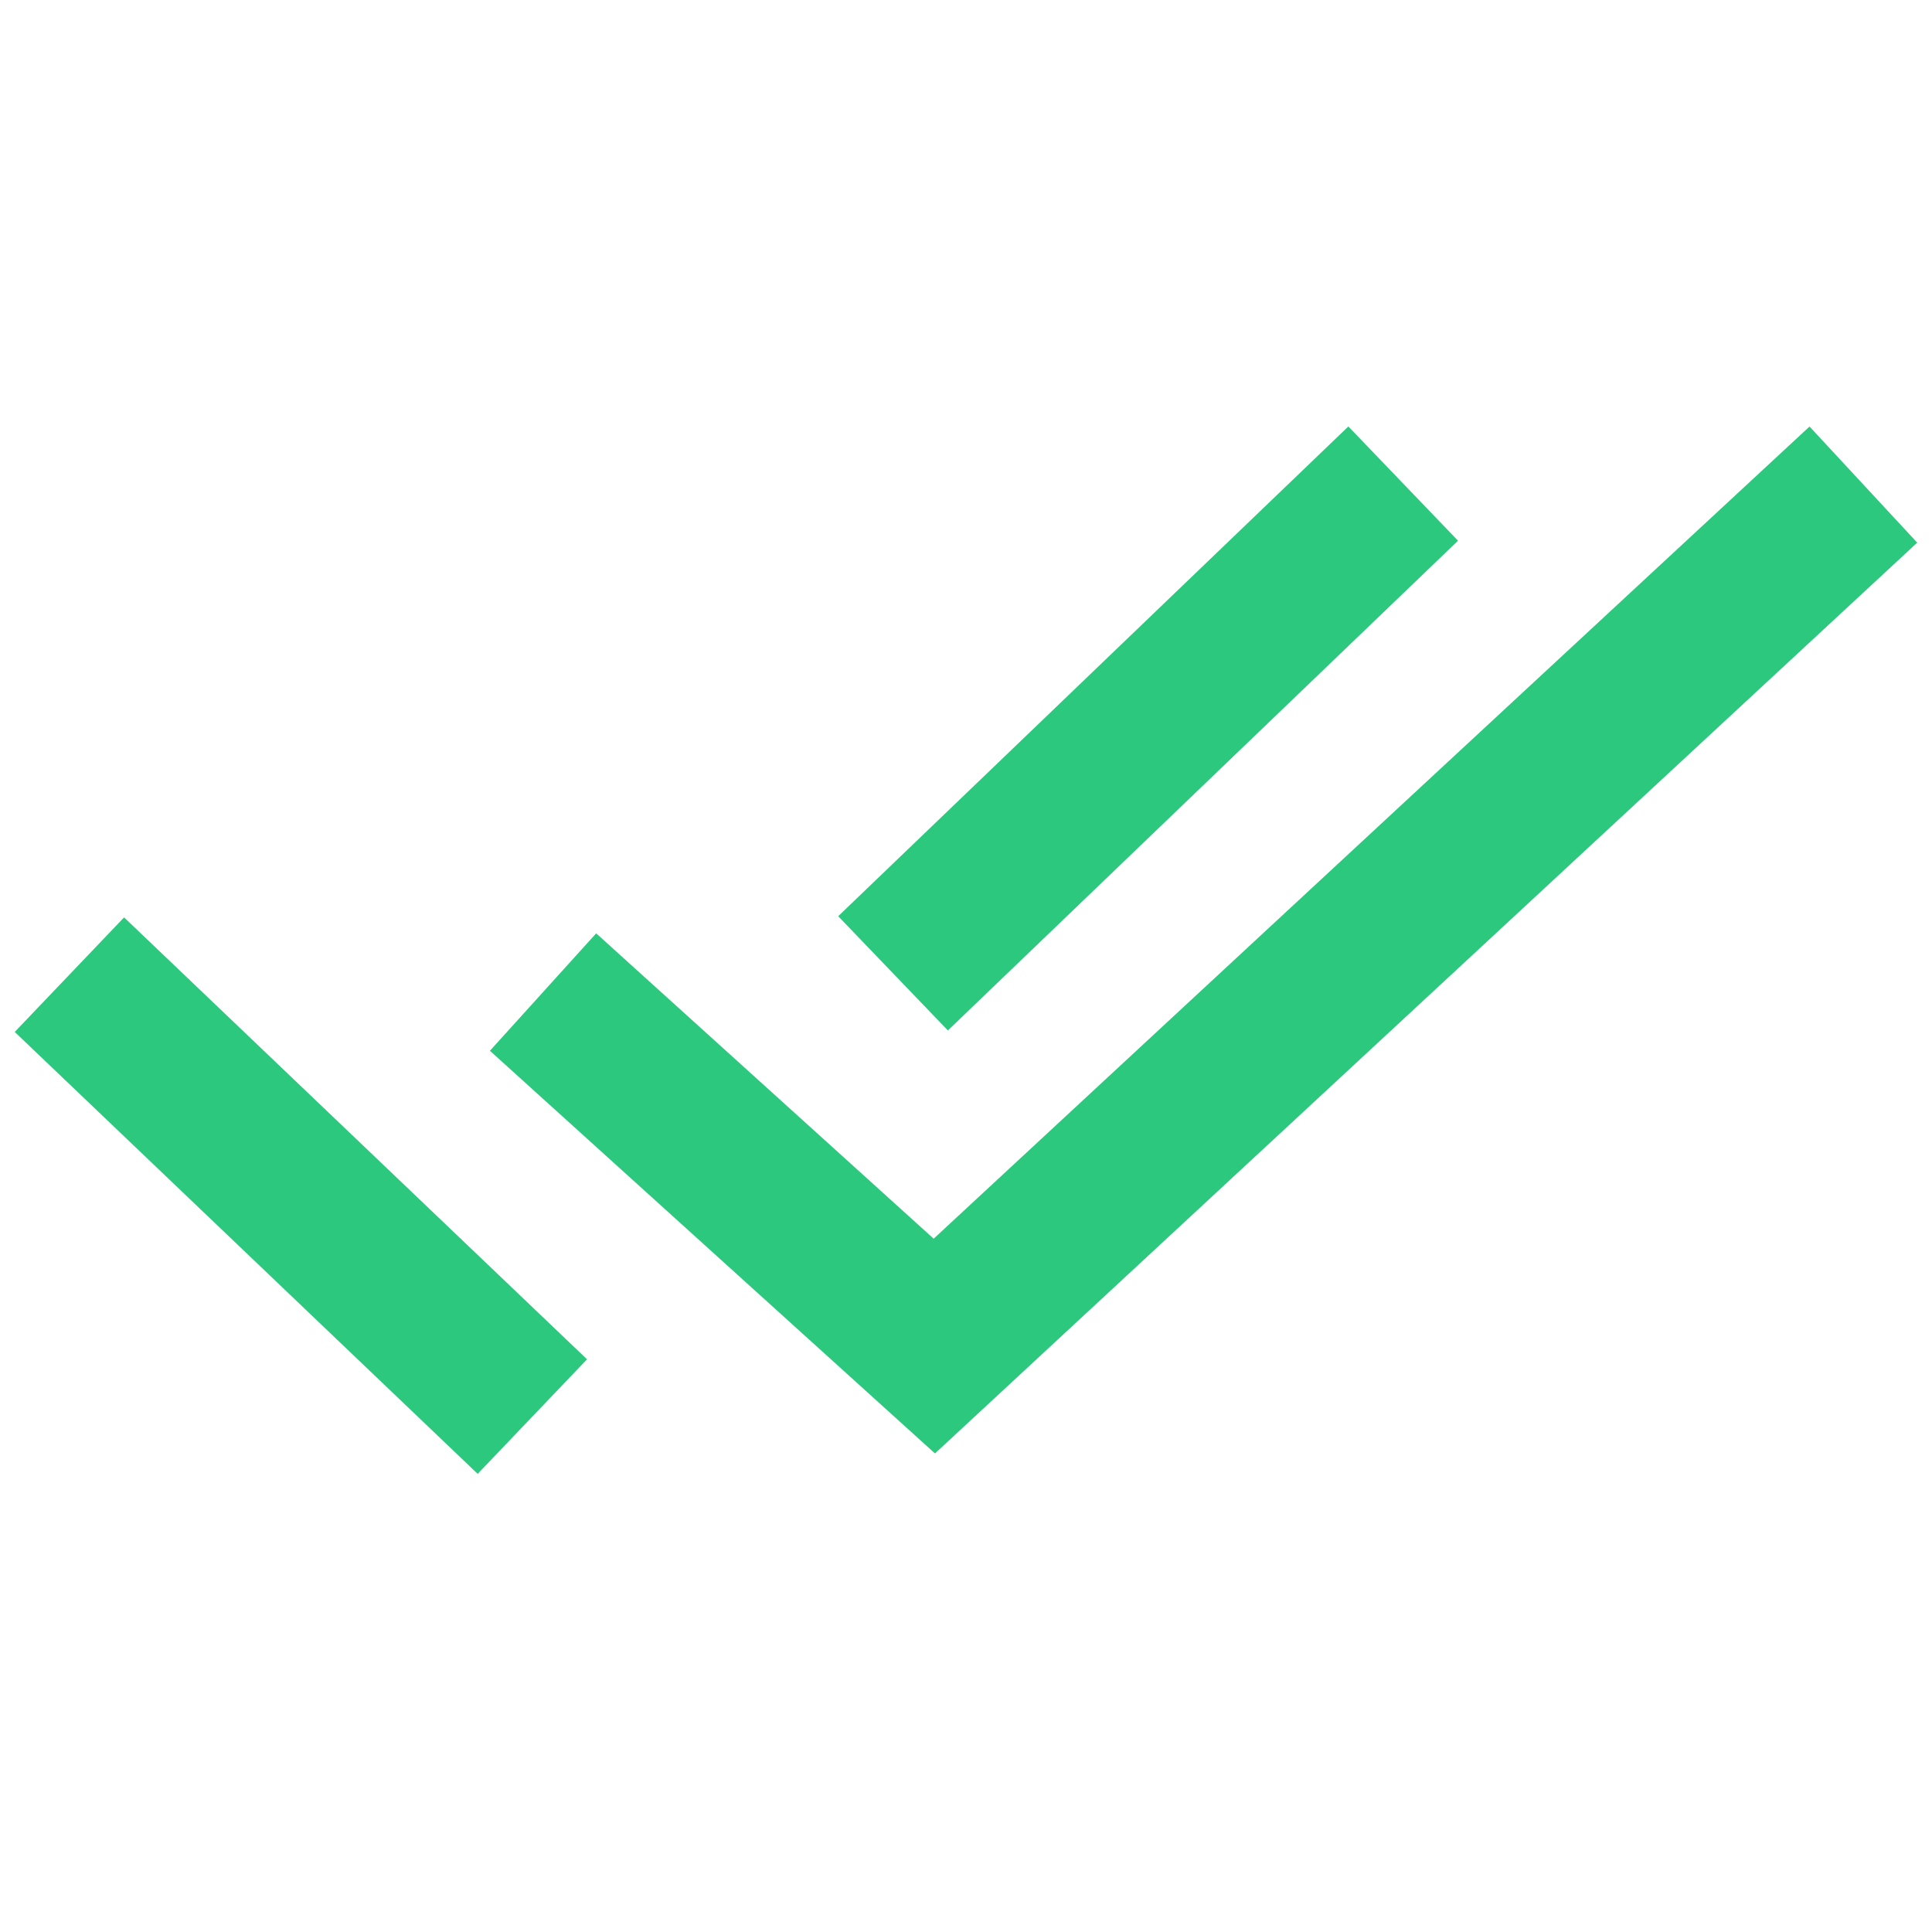 <?xml version="1.0" encoding="UTF-8"?> <svg xmlns="http://www.w3.org/2000/svg" width="61" height="61" viewBox="0 0 61 61" fill="none"><path d="M57 17L29.5 42.5L19 33" stroke="#2BC87E" stroke-width="5" stroke-linecap="square"></path><path d="M42.5 17L30 29" stroke="#2BC87E" stroke-width="5" stroke-linecap="square"></path><path d="M4 32.5L15 43" stroke="#2BC87E" stroke-width="5" stroke-linecap="square"></path></svg> 